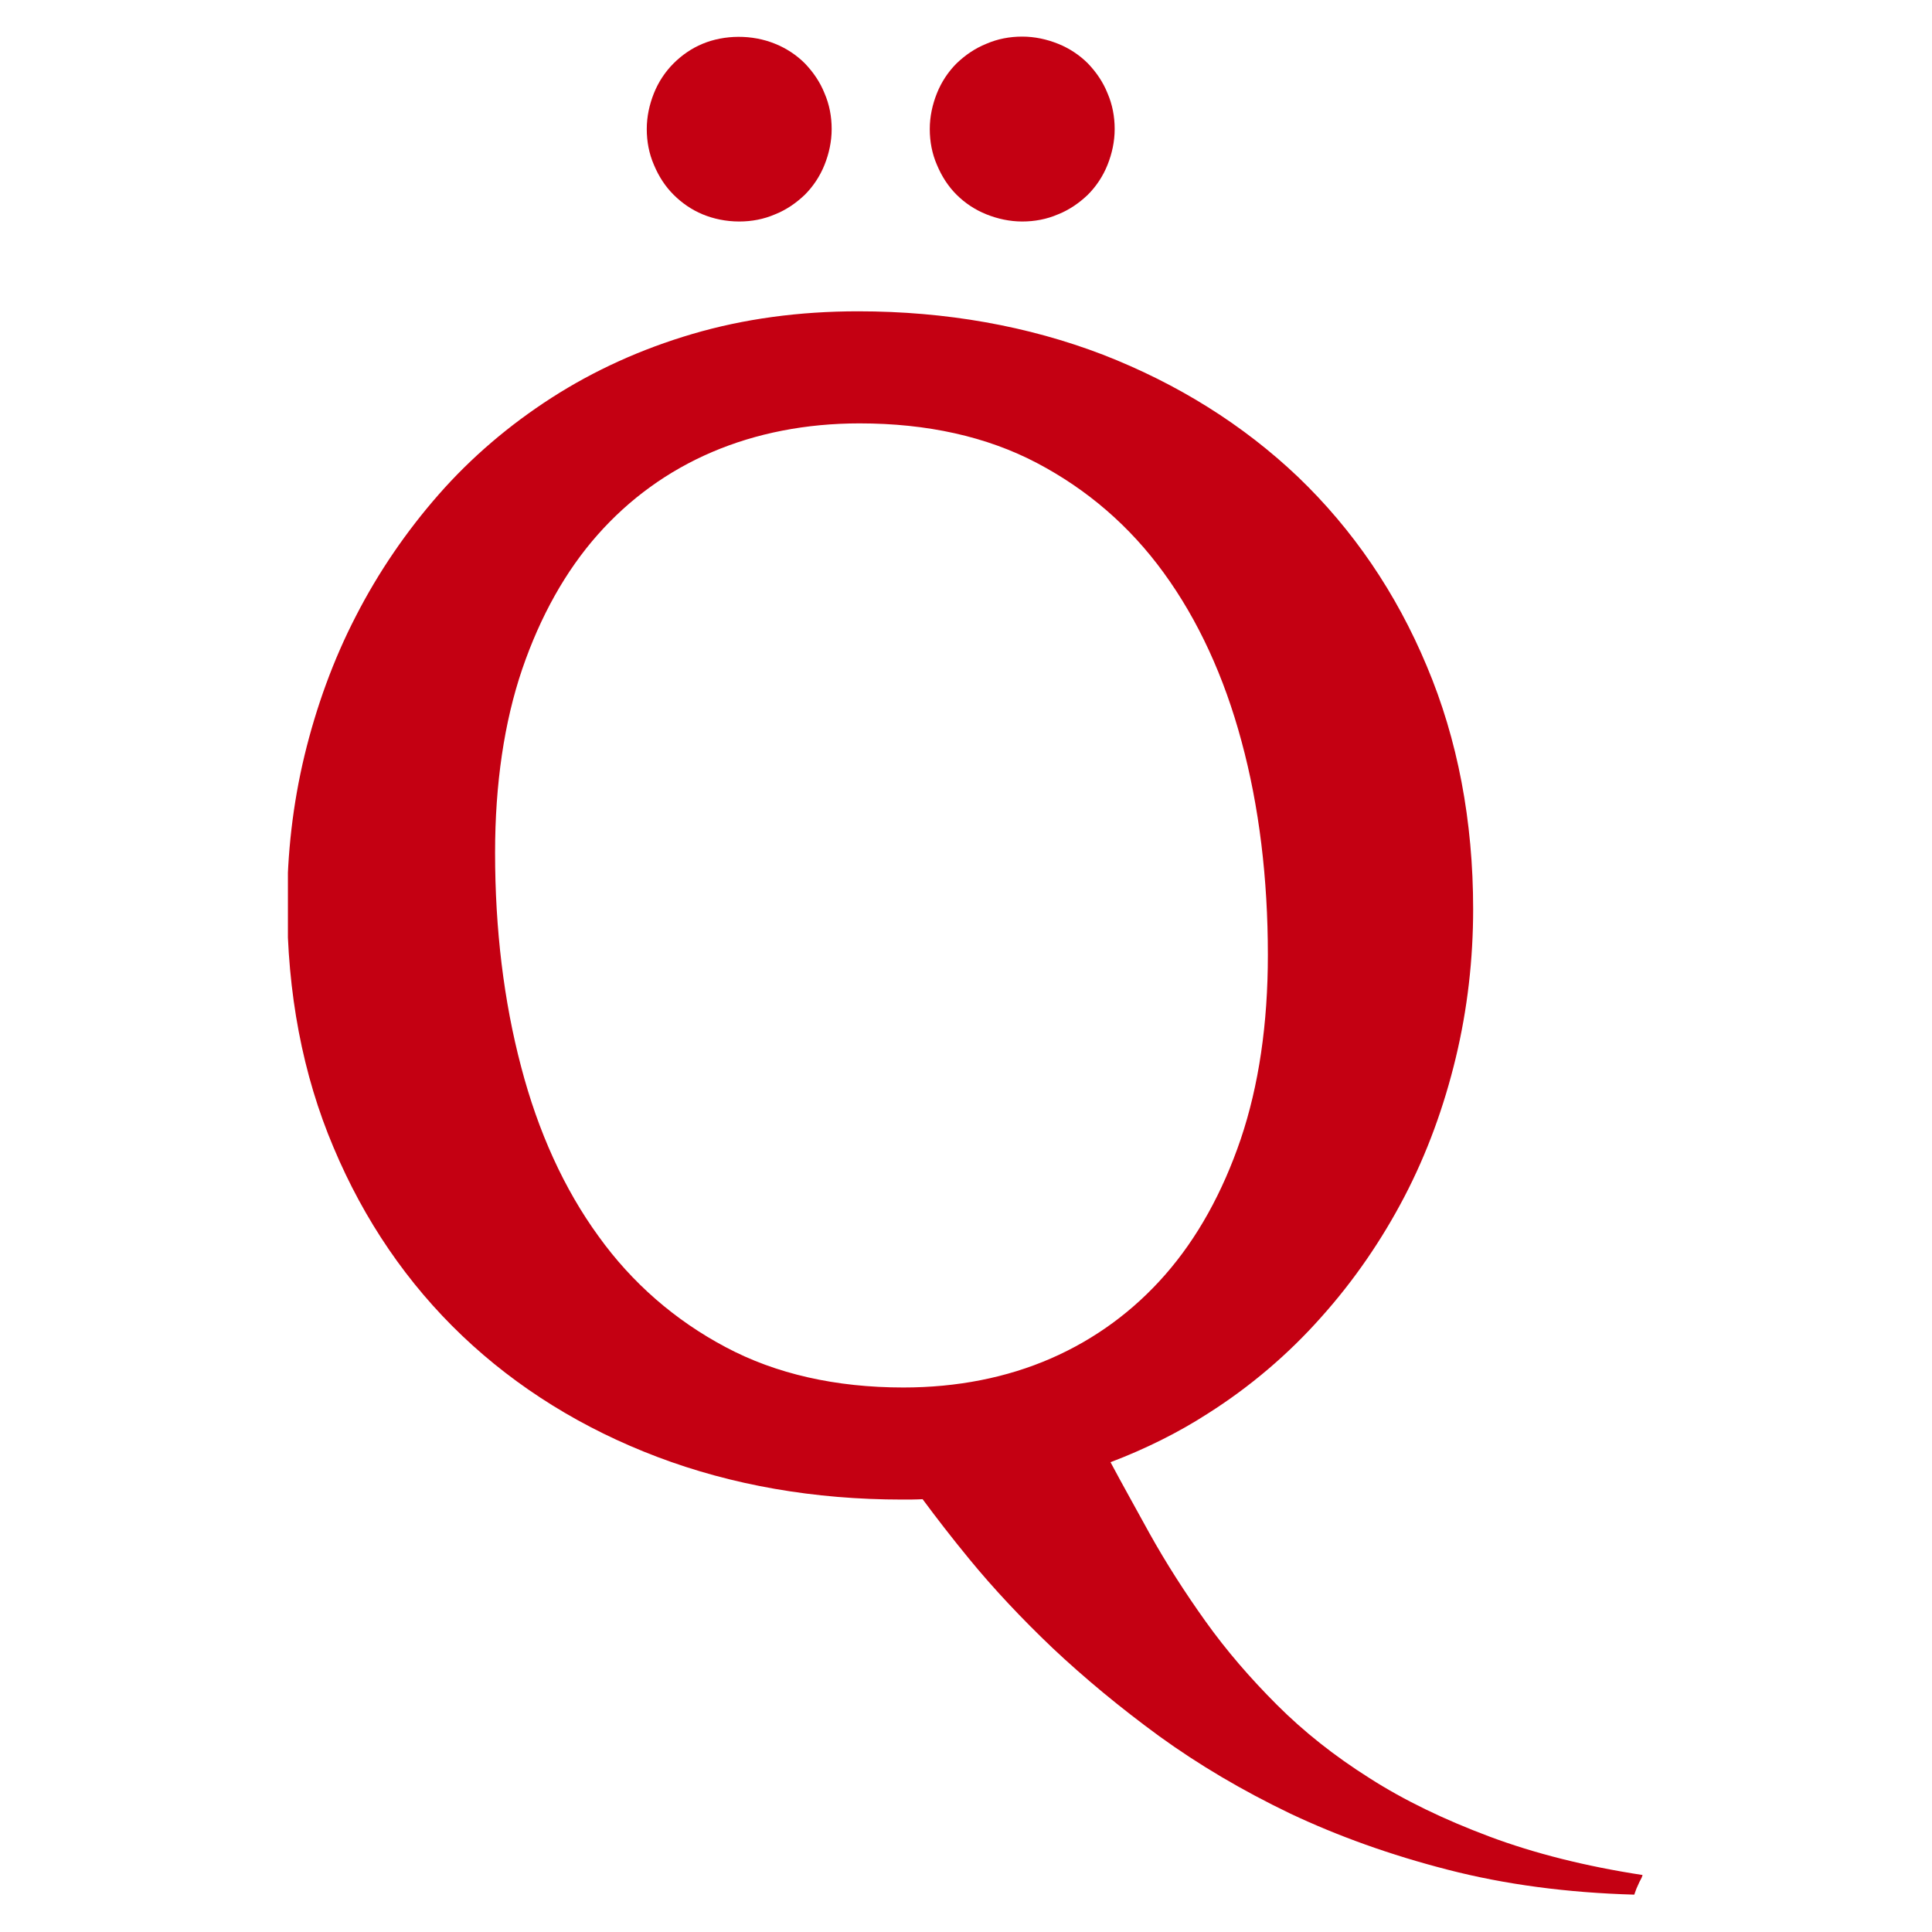 <?xml version="1.0" encoding="utf-8"?>
<!-- Generator: Adobe Illustrator 28.0.0, SVG Export Plug-In . SVG Version: 6.00 Build 0)  -->
<svg version="1.1" id="Ebene_1" xmlns="http://www.w3.org/2000/svg" xmlns:xlink="http://www.w3.org/1999/xlink" x="0px" y="0px"
	 viewBox="0 0 512 512" style="enable-background:new 0 0 512 512;" xml:space="preserve">
<style type="text/css">
	.st0{clip-path:url(#SVGID_00000129190765009194431510000017011346847708530873_);fill:#C40012;}
</style>
<g>
	<g>
		<defs>
			<rect id="SVGID_1_" x="76.3" y="9.8" width="359.4" height="492.4"/>
		</defs>
		<clipPath id="SVGID_00000075868660929524498510000006481525174231557766_">
			<use xlink:href="#SVGID_1_"  style="overflow:visible;"/>
		</clipPath>
		<path style="clip-path:url(#SVGID_00000075868660929524498510000006481525174231557766_);fill:#C40012;" d="M192.3,357
			c-13.4-7.1-24.8-17-33.7-29.4c-9.1-12.5-16-27.7-20.5-44.9c-4.6-17.4-6.9-36.5-6.9-56.7c0-18.2,2.4-34.6,7.2-48.7
			c4.8-14,11.5-26,20-35.6c8.4-9.5,18.6-16.9,30.3-21.9c11.7-5,24.9-7.6,39.1-7.6c17.9,0,33.7,3.5,47,10.5
			c13.3,7,24.6,16.7,33.6,29.1c9.1,12.5,16,27.5,20.6,44.6c4.7,17.3,7,36.4,7,56.7c0,18.2-2.4,34.6-7.2,48.8
			c-4.8,14.1-11.5,26.2-20,35.9c-8.4,9.6-18.6,17.1-30.3,22.2c-11.7,5.1-24.9,7.7-39.1,7.7C221.5,367.7,205.6,364.1,192.3,357
			 M394.7,486.7c-12-4.5-22.6-9.6-31.8-15.5c-9.2-5.8-17.4-12.3-24.5-19.4c-7.1-7.1-13.4-14.4-18.9-22.1
			c-5.5-7.7-10.5-15.5-14.9-23.4c-3.5-6.4-7-12.6-10.3-18.8c9.2-3.5,17.9-7.8,25.8-12.9c11.2-7.1,21.3-15.7,30-25.5
			c8.7-9.7,16.1-20.5,22.1-32c6-11.5,10.5-23.9,13.6-36.8c3.1-12.9,4.6-26.1,4.6-39.4c0-23.3-4.1-45-12.3-64.4
			c-8.1-19.4-19.6-36.2-34.1-50.1c-14.5-13.8-31.9-24.7-51.7-32.4c-19.8-7.6-41.6-11.5-64.9-11.5c-15.6,0-30.3,2-43.9,6
			c-13.6,4-26.1,9.7-37.3,16.9c-11.2,7.2-21.3,15.8-29.9,25.6c-8.6,9.8-16,20.6-22,32.3c-6,11.6-10.5,24.1-13.6,36.9
			c-3.1,12.9-4.6,26.1-4.6,39.4c0,23.5,4.1,45.2,12.3,64.5c8.1,19.3,19.6,36.1,34.1,49.9c14.5,13.8,31.9,24.6,51.7,32.1
			c19.8,7.5,41.6,11.3,64.9,11.3c1.8,0,3.6,0,5.4-0.1c3.7,5,7.8,10.3,12.4,15.9c6.4,7.8,13.8,15.7,22.1,23.6
			c8.4,7.9,17.8,15.7,28.2,23.3c10.5,7.6,22,14.4,34.7,20.5c12.7,6,26.6,11,41.8,14.9c15.1,3.9,31.6,6.1,49.4,6.6
			c0.3-0.8,0.5-1.5,0.8-2.1c0.3-0.6,0.5-1.2,0.8-1.7c0.3-0.5,0.5-1,0.6-1.4C420.3,494.6,406.7,491.2,394.7,486.7"/>
		<path style="clip-path:url(#SVGID_00000075868660929524498510000006481525174231557766_);fill:#C40012;" d="M253.5,51.6
			c2.2,2.2,4.9,4,7.9,5.2c3,1.2,6.2,1.9,9.5,1.9c3.3,0,6.5-0.6,9.5-1.9c3-1.2,5.6-3,7.9-5.2c2.2-2.2,4-4.9,5.2-7.9
			c1.2-3,1.9-6.2,1.9-9.5c0-3.3-0.6-6.5-1.9-9.5c-1.2-3-3-5.6-5.2-7.9c-2.2-2.2-4.9-4-7.9-5.2c-3-1.2-6.2-1.9-9.5-1.9
			c-3.3,0-6.5,0.6-9.5,1.9c-3,1.2-5.6,3-7.9,5.2c-2.2,2.2-4,4.9-5.2,7.9c-1.2,3-1.9,6.2-1.9,9.5c0,3.3,0.6,6.5,1.9,9.5
			C249.6,46.8,251.3,49.4,253.5,51.6"/>
		<path style="clip-path:url(#SVGID_00000075868660929524498510000006481525174231557766_);fill:#C40012;" d="M178.5,51.6
			c2.2,2.2,4.8,4,7.7,5.2c2.9,1.2,6.2,1.9,9.7,1.9c3.3,0,6.5-0.6,9.5-1.9c3-1.2,5.6-3,7.9-5.2c2.2-2.2,4-4.9,5.2-7.9
			c1.2-3,1.9-6.2,1.9-9.5c0-3.3-0.6-6.5-1.9-9.5c-1.2-3-3-5.6-5.2-7.9c-2.2-2.2-4.9-4-7.9-5.2c-6.1-2.5-13.4-2.4-19.2,0
			c-2.9,1.2-5.5,3-7.7,5.2c-2.2,2.2-4,4.9-5.2,7.9c-1.2,3-1.9,6.2-1.9,9.5c0,3.3,0.6,6.5,1.9,9.5C174.6,46.8,176.3,49.4,178.5,51.6"
			/>
	</g>
</g>
</svg>
